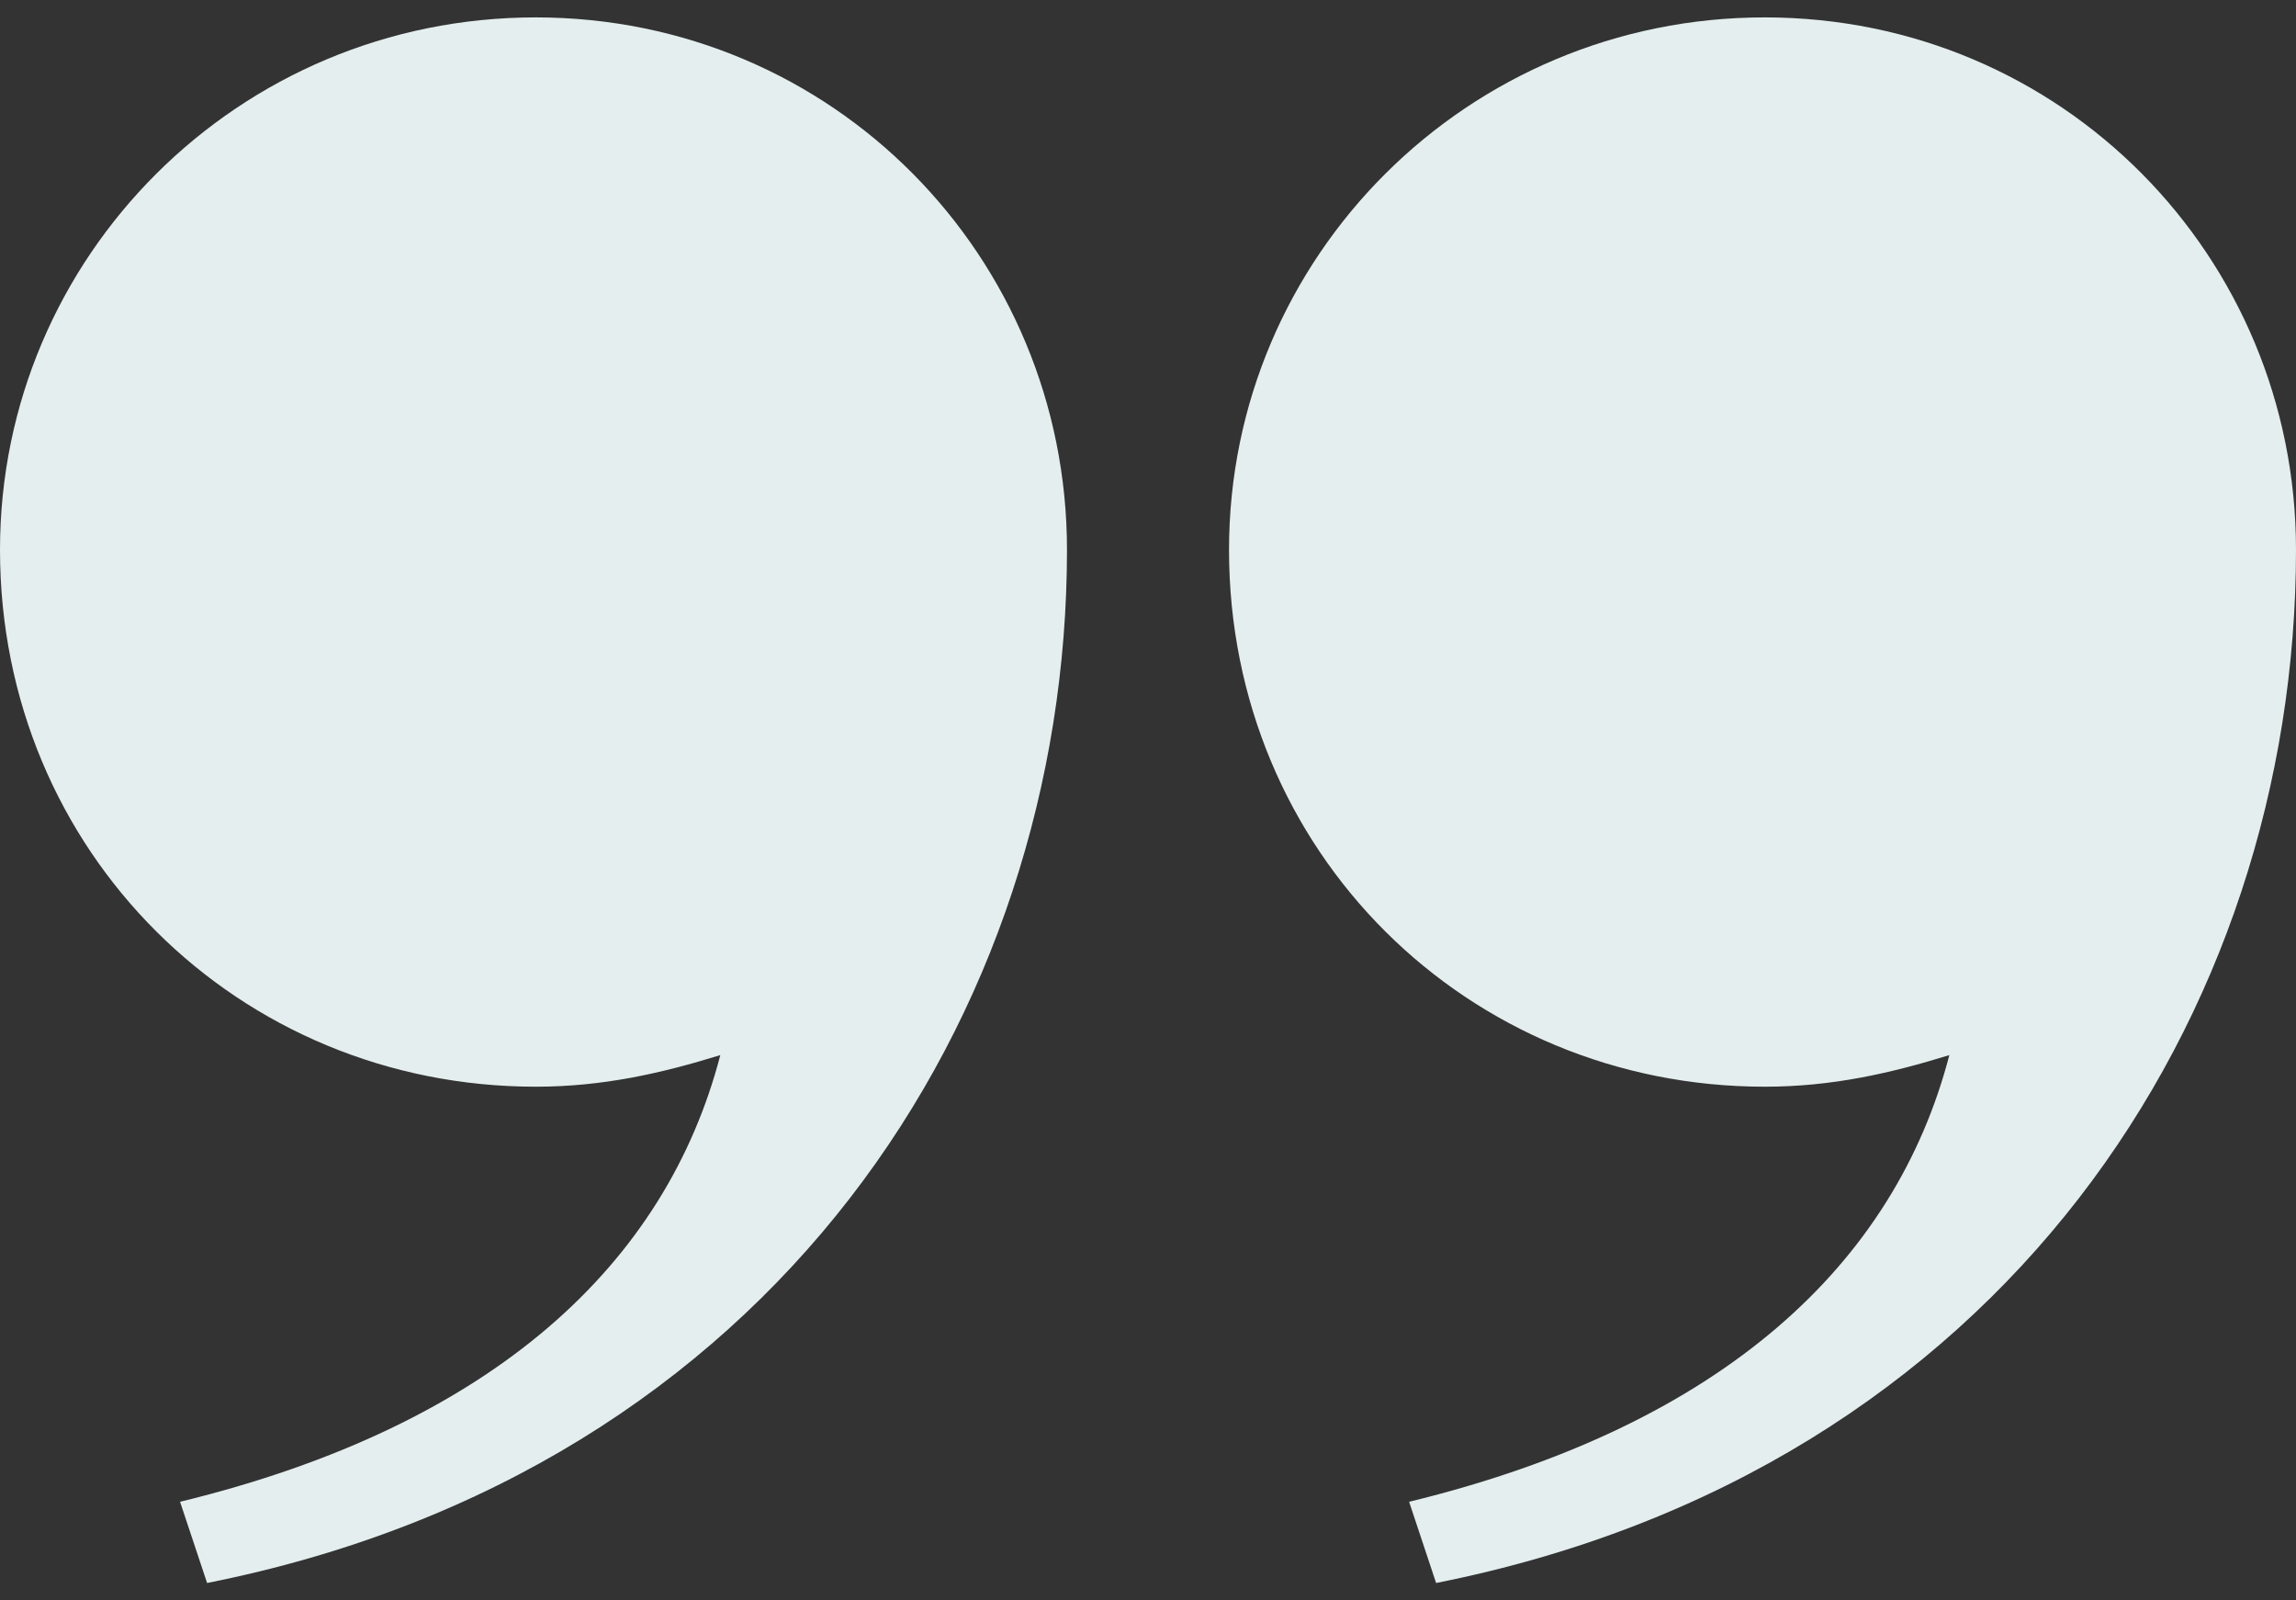 <svg xmlns="http://www.w3.org/2000/svg" width="66" height="46" viewBox="0 0 66 46" fill="none"><rect x="0" y="0" width="66" height="46" fill="#333333" stroke="none"/><path d="M50.729 31.235C42.188 31.235 35.329 24.491 35.329 15.803C35.329 7.373 42.188 0.5 50.729 0.5C59.271 0.5 66 7.373 66 15.803C66 29.16 57.588 42.258 41.282 45.5L40.506 43.166C49.565 40.961 54.482 36.292 56.035 30.327C54.353 30.846 52.671 31.235 50.729 31.235ZM15.4 31.235C6.859 31.235 1.83663e-06 24.491 2.59623e-06 15.803C3.33315e-06 7.373 6.859 0.5 15.4 0.5C23.941 0.5 30.671 7.373 30.671 15.803C30.671 29.16 22.259 42.258 5.953 45.5L5.176 43.166C14.235 40.961 19.153 36.292 20.706 30.327C19.023 30.846 17.341 31.235 15.4 31.235Z" fill="#E4EEEE"></path></svg>